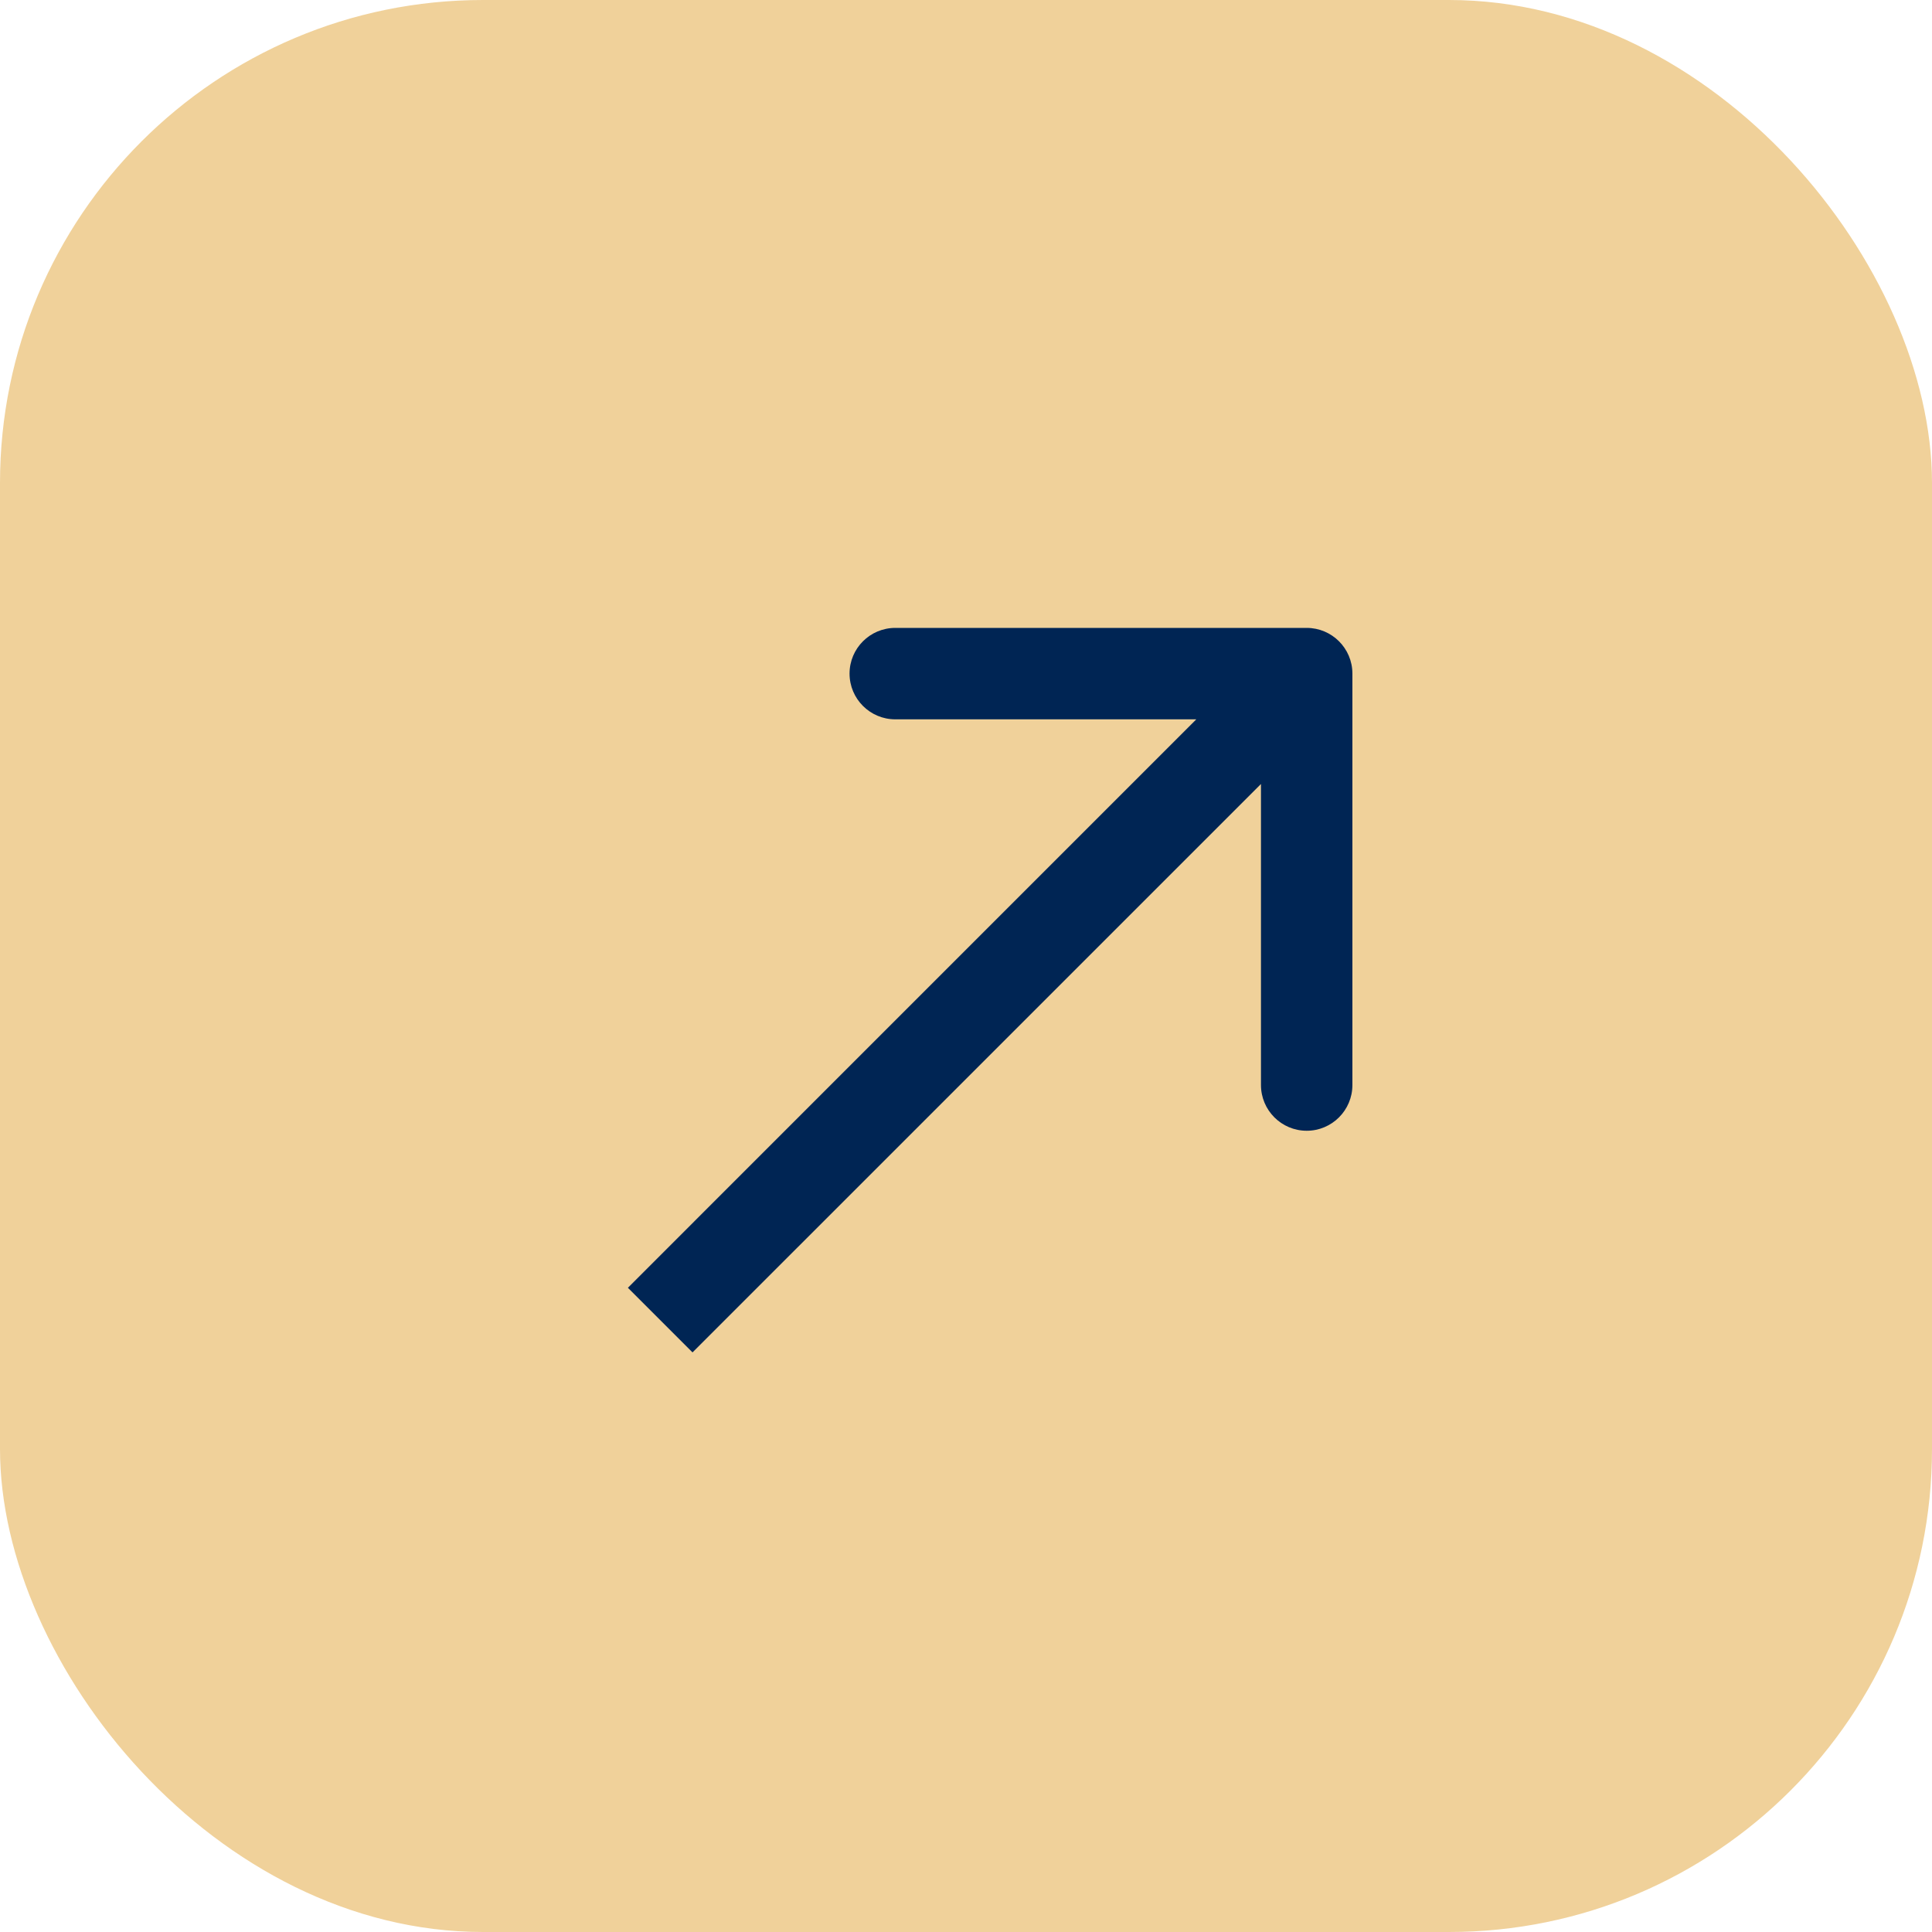 <?xml version="1.0" encoding="UTF-8"?> <svg xmlns="http://www.w3.org/2000/svg" width="40" height="40" viewBox="0 0 40 40" fill="none"><rect width="40" height="40" rx="10" fill="#F0D19A"></rect><path d="M28 13.946C28 13.424 27.576 13 27.054 13H18.536C18.013 13 17.589 13.424 17.589 13.946C17.589 14.469 18.013 14.893 18.536 14.893H26.107V22.464C26.107 22.987 26.531 23.411 27.054 23.411C27.576 23.411 28 22.987 28 22.464V13.946ZM14.338 28L27.723 14.616L26.384 13.277L13 26.662L14.338 28Z" fill="#002554"></path></svg> 